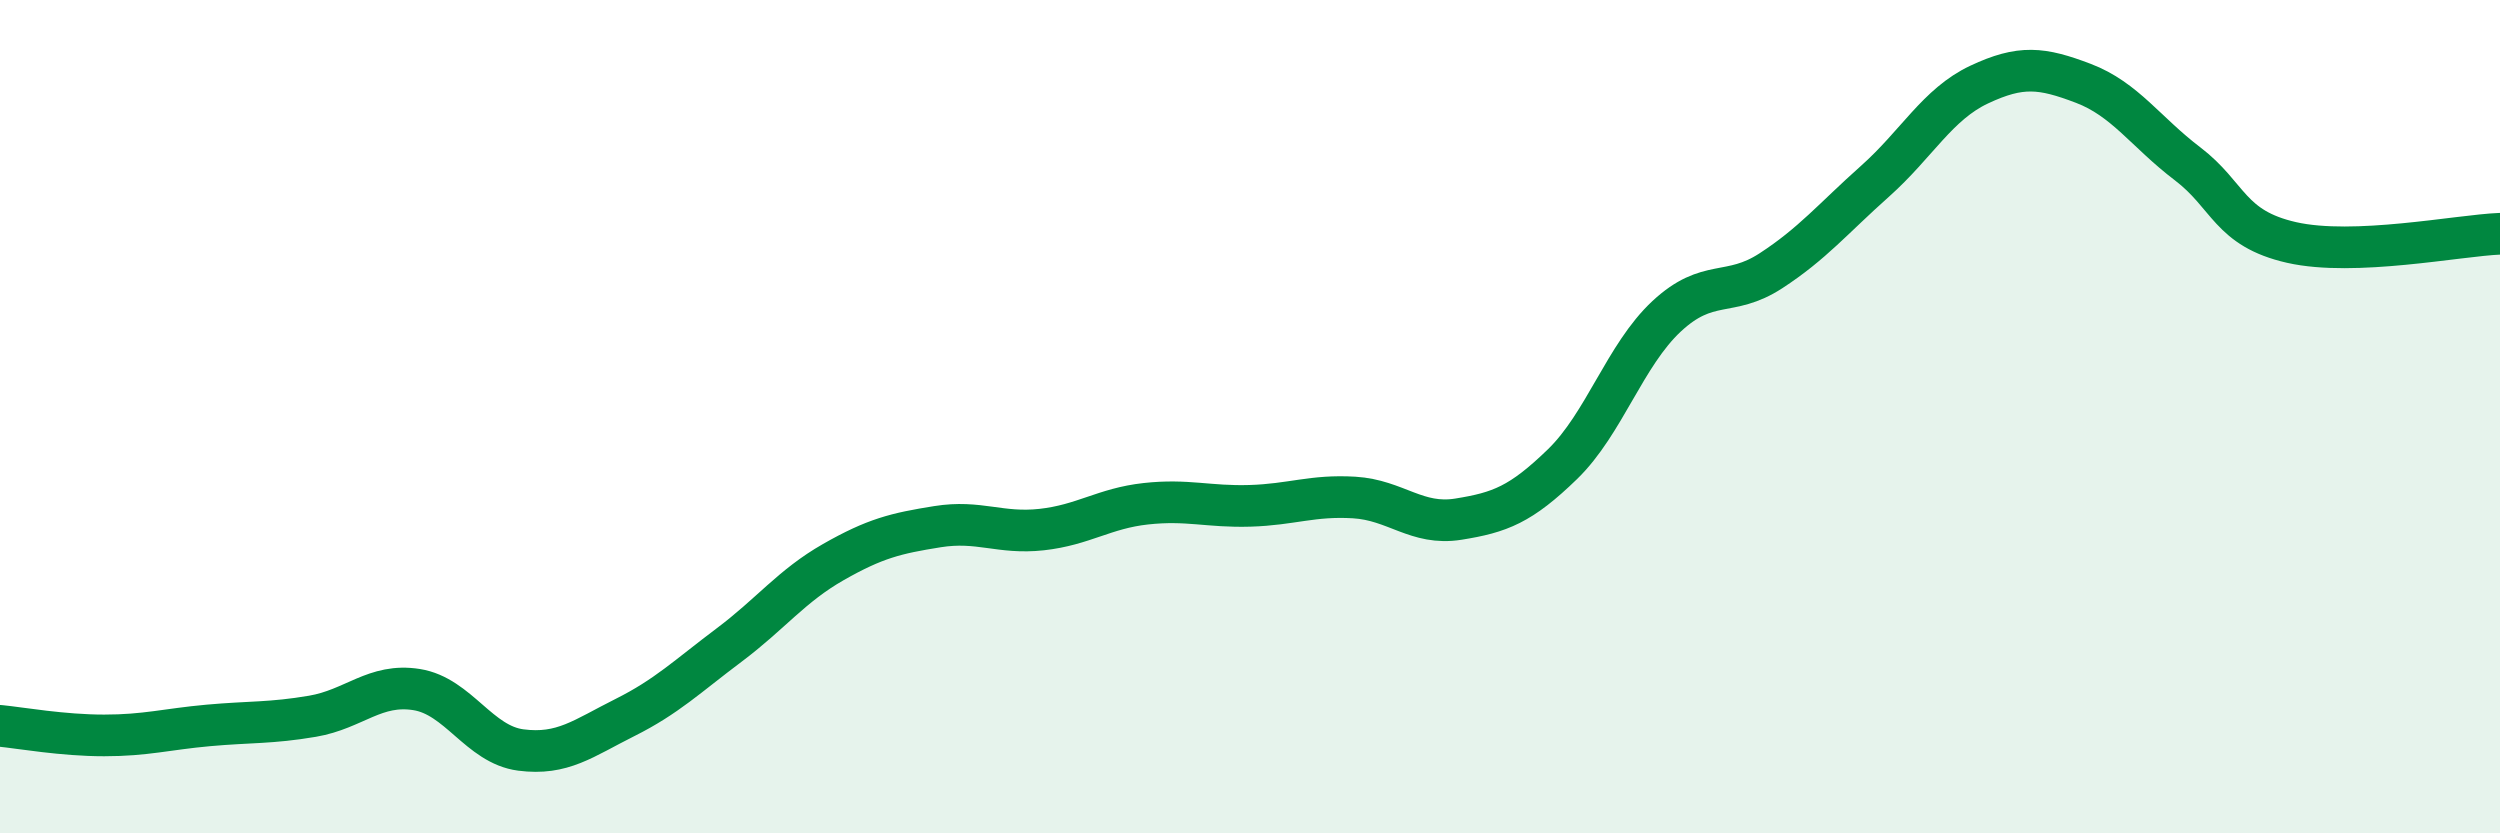 
    <svg width="60" height="20" viewBox="0 0 60 20" xmlns="http://www.w3.org/2000/svg">
      <path
        d="M 0,17.42 C 0.5,17.47 1.5,17.65 2.5,17.65 C 3.5,17.65 4,17.5 5,17.41 C 6,17.32 6.5,17.36 7.5,17.19 C 8.5,17.02 9,16.39 10,16.55 C 11,16.71 11.5,17.87 12.5,18 C 13.5,18.13 14,17.72 15,17.22 C 16,16.72 16.5,16.23 17.5,15.48 C 18.5,14.73 19,14.06 20,13.49 C 21,12.92 21.5,12.8 22.5,12.64 C 23.5,12.48 24,12.82 25,12.71 C 26,12.6 26.5,12.2 27.5,12.09 C 28.5,11.98 29,12.17 30,12.14 C 31,12.11 31.5,11.88 32.5,11.94 C 33.5,12 34,12.62 35,12.46 C 36,12.3 36.5,12.11 37.5,11.14 C 38.5,10.17 39,8.52 40,7.59 C 41,6.66 41.5,7.15 42.5,6.5 C 43.5,5.85 44,5.24 45,4.35 C 46,3.46 46.5,2.5 47.5,2.03 C 48.5,1.56 49,1.62 50,2 C 51,2.38 51.5,3.17 52.5,3.93 C 53.5,4.69 53.5,5.48 55,5.82 C 56.5,6.16 59,5.65 60,5.61L60 20L0 20Z"
        fill="#008740"
        opacity="0.1"
        stroke-linecap="round"
        stroke-linejoin="round"
      />
      <path
        d="M 0,17.42 C 0.5,17.47 1.5,17.65 2.5,17.65 C 3.5,17.65 4,17.5 5,17.41 C 6,17.32 6.5,17.36 7.5,17.19 C 8.5,17.02 9,16.39 10,16.55 C 11,16.71 11.5,17.87 12.5,18 C 13.5,18.13 14,17.72 15,17.22 C 16,16.72 16.5,16.23 17.5,15.48 C 18.5,14.73 19,14.06 20,13.49 C 21,12.92 21.5,12.8 22.5,12.64 C 23.5,12.48 24,12.82 25,12.71 C 26,12.6 26.5,12.2 27.5,12.09 C 28.5,11.98 29,12.17 30,12.14 C 31,12.11 31.5,11.88 32.5,11.94 C 33.5,12 34,12.62 35,12.46 C 36,12.3 36.5,12.11 37.5,11.14 C 38.5,10.17 39,8.52 40,7.59 C 41,6.66 41.5,7.15 42.5,6.5 C 43.5,5.85 44,5.24 45,4.35 C 46,3.46 46.5,2.5 47.5,2.03 C 48.5,1.56 49,1.62 50,2 C 51,2.38 51.5,3.17 52.5,3.93 C 53.5,4.69 53.5,5.48 55,5.82 C 56.5,6.16 59,5.65 60,5.61"
        stroke="#008740"
        stroke-width="1"
        fill="none"
        stroke-linecap="round"
        stroke-linejoin="round"
      />
    </svg>
  